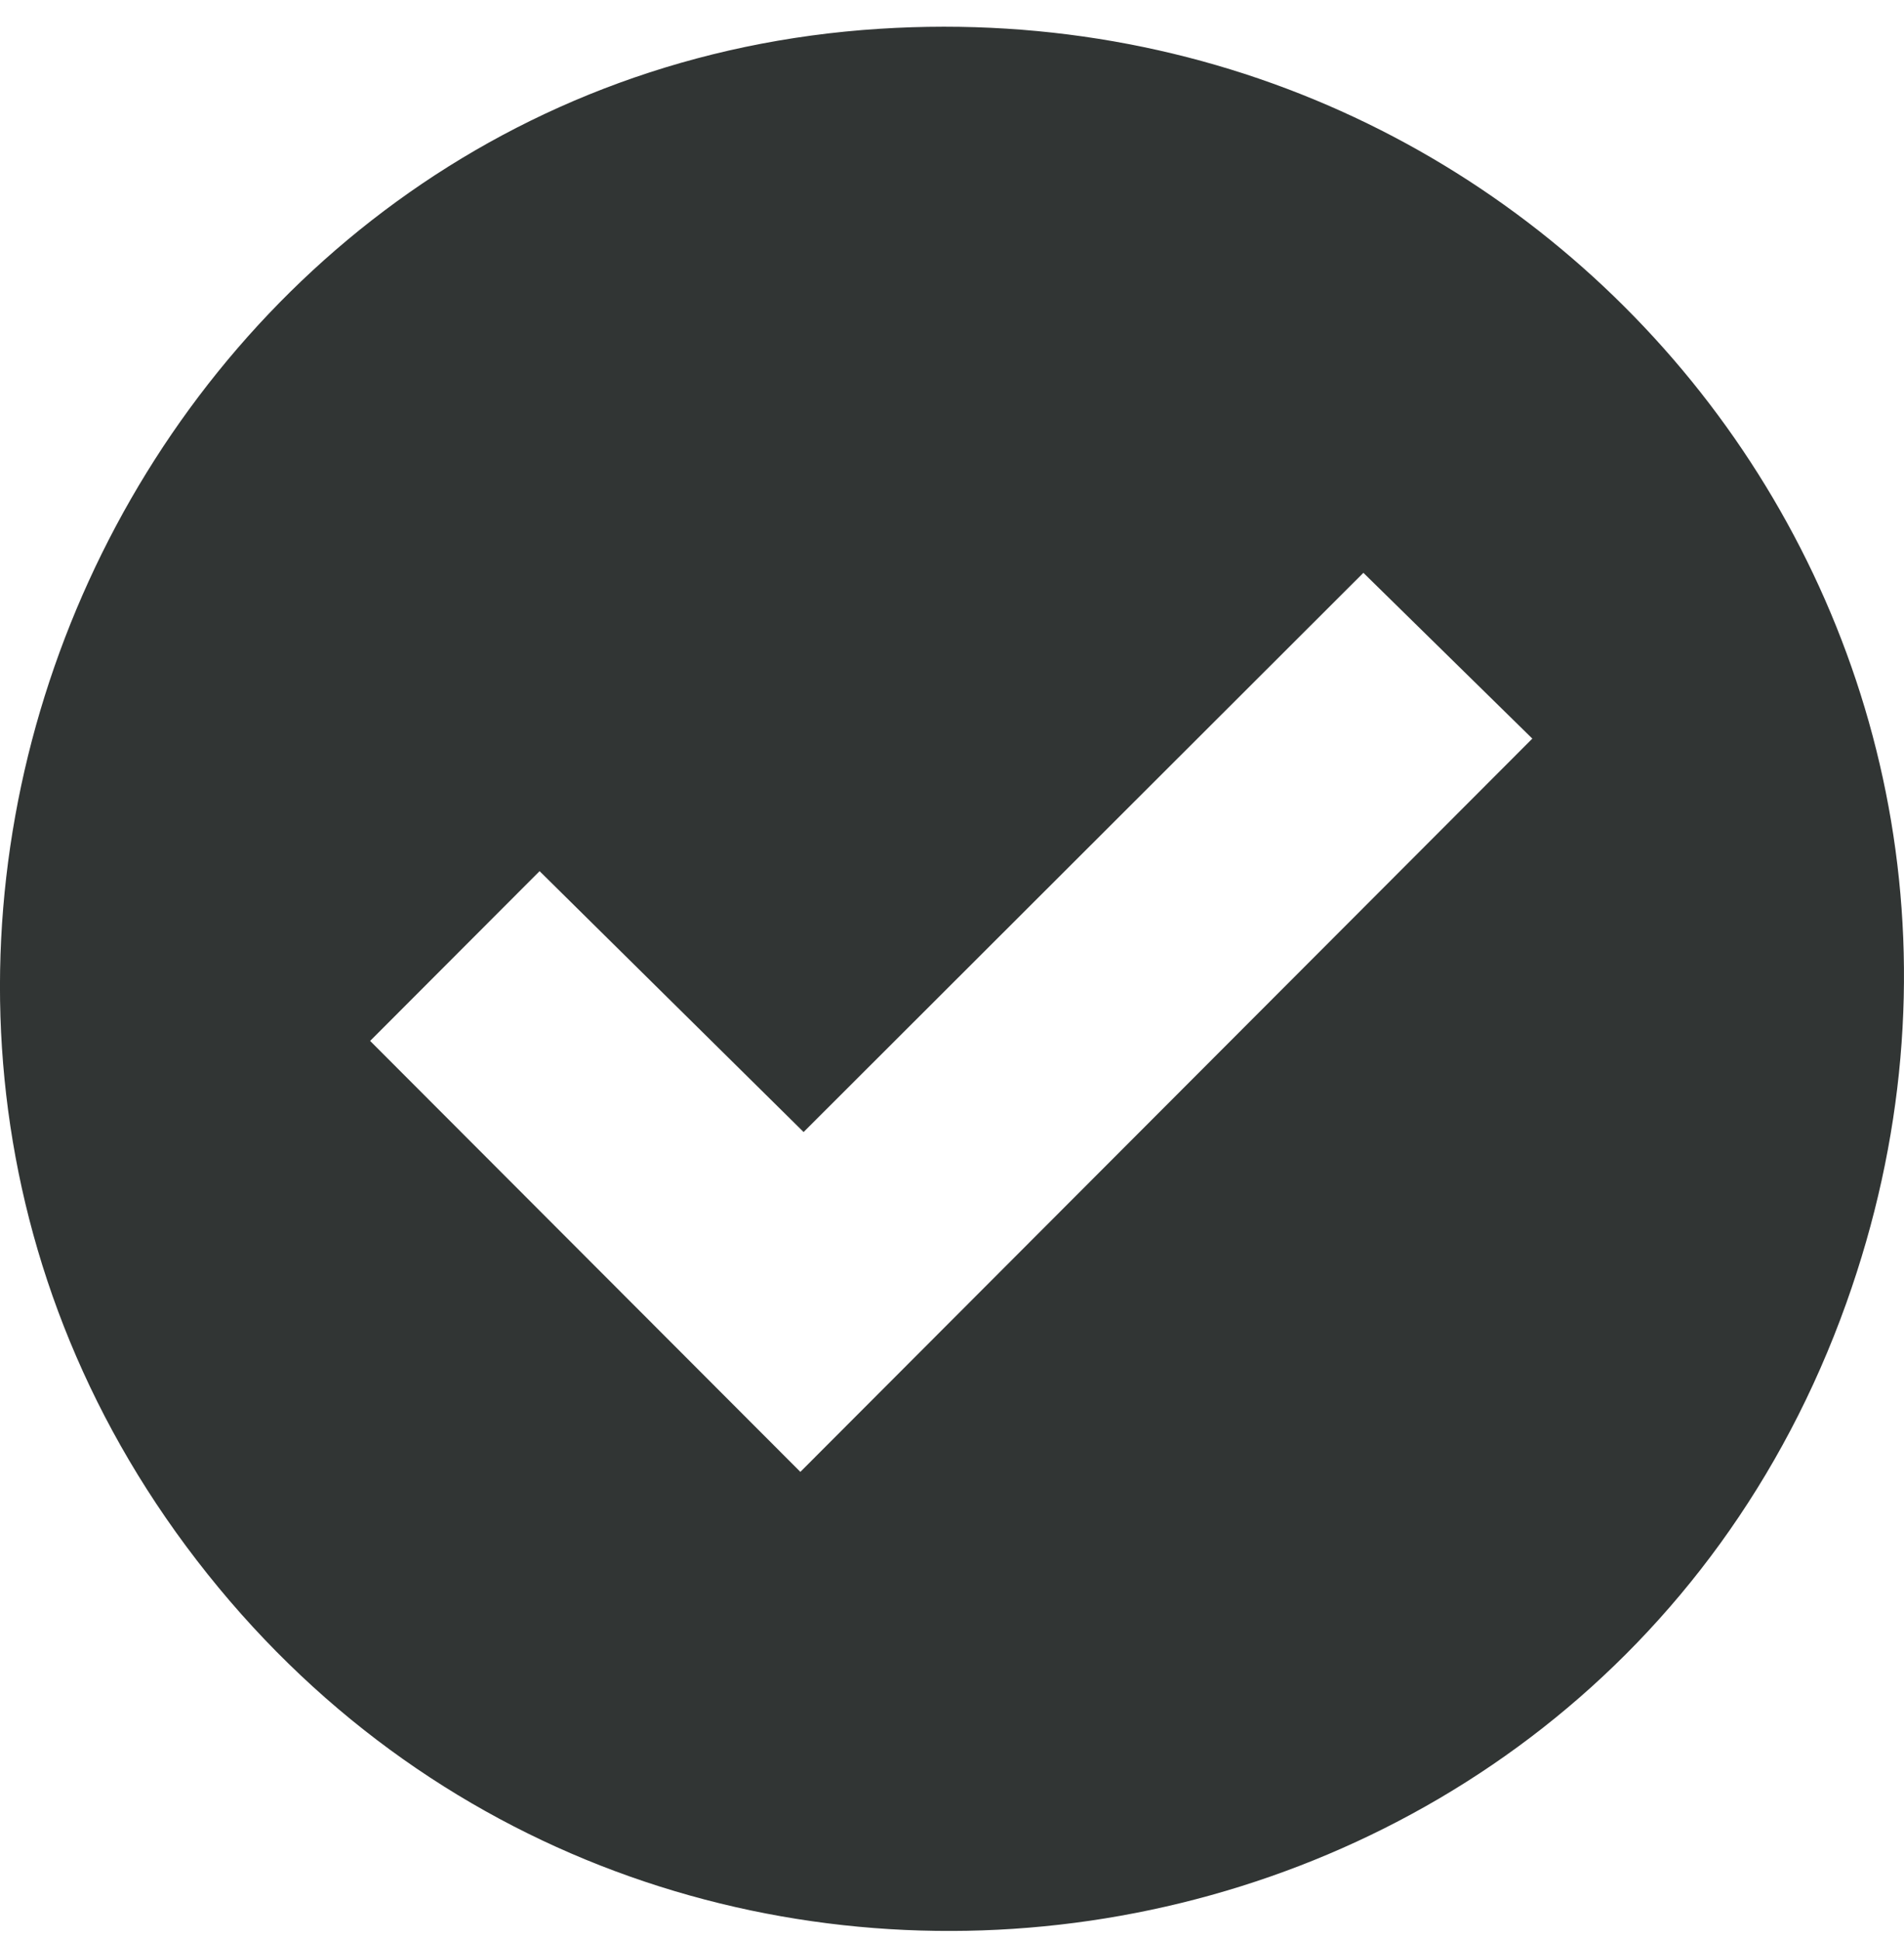 <svg width="53" height="54" viewBox="0 0 53 54" fill="none" xmlns="http://www.w3.org/2000/svg">
<g clip-path="url(#clip0_268_10911)">
<path d="M24.487 0.801C43.65 -0.416 57.926 18 51.394 36.27C44.292 56.135 17.768 59.989 5.179 43.034C-7.172 26.4 3.874 2.109 24.487 0.801ZM37.952 15.943L22.369 31.508L15.02 24.247L10.303 28.972L22.279 40.967L42.654 20.558L37.952 15.944V15.943Z" fill="#313534"/>
</g>
<defs>
<clipPath id="clip0_268_10911">
<rect width="53" height="53" fill="white" transform="translate(0 0.744)"/>
</clipPath>
</defs>
</svg>
